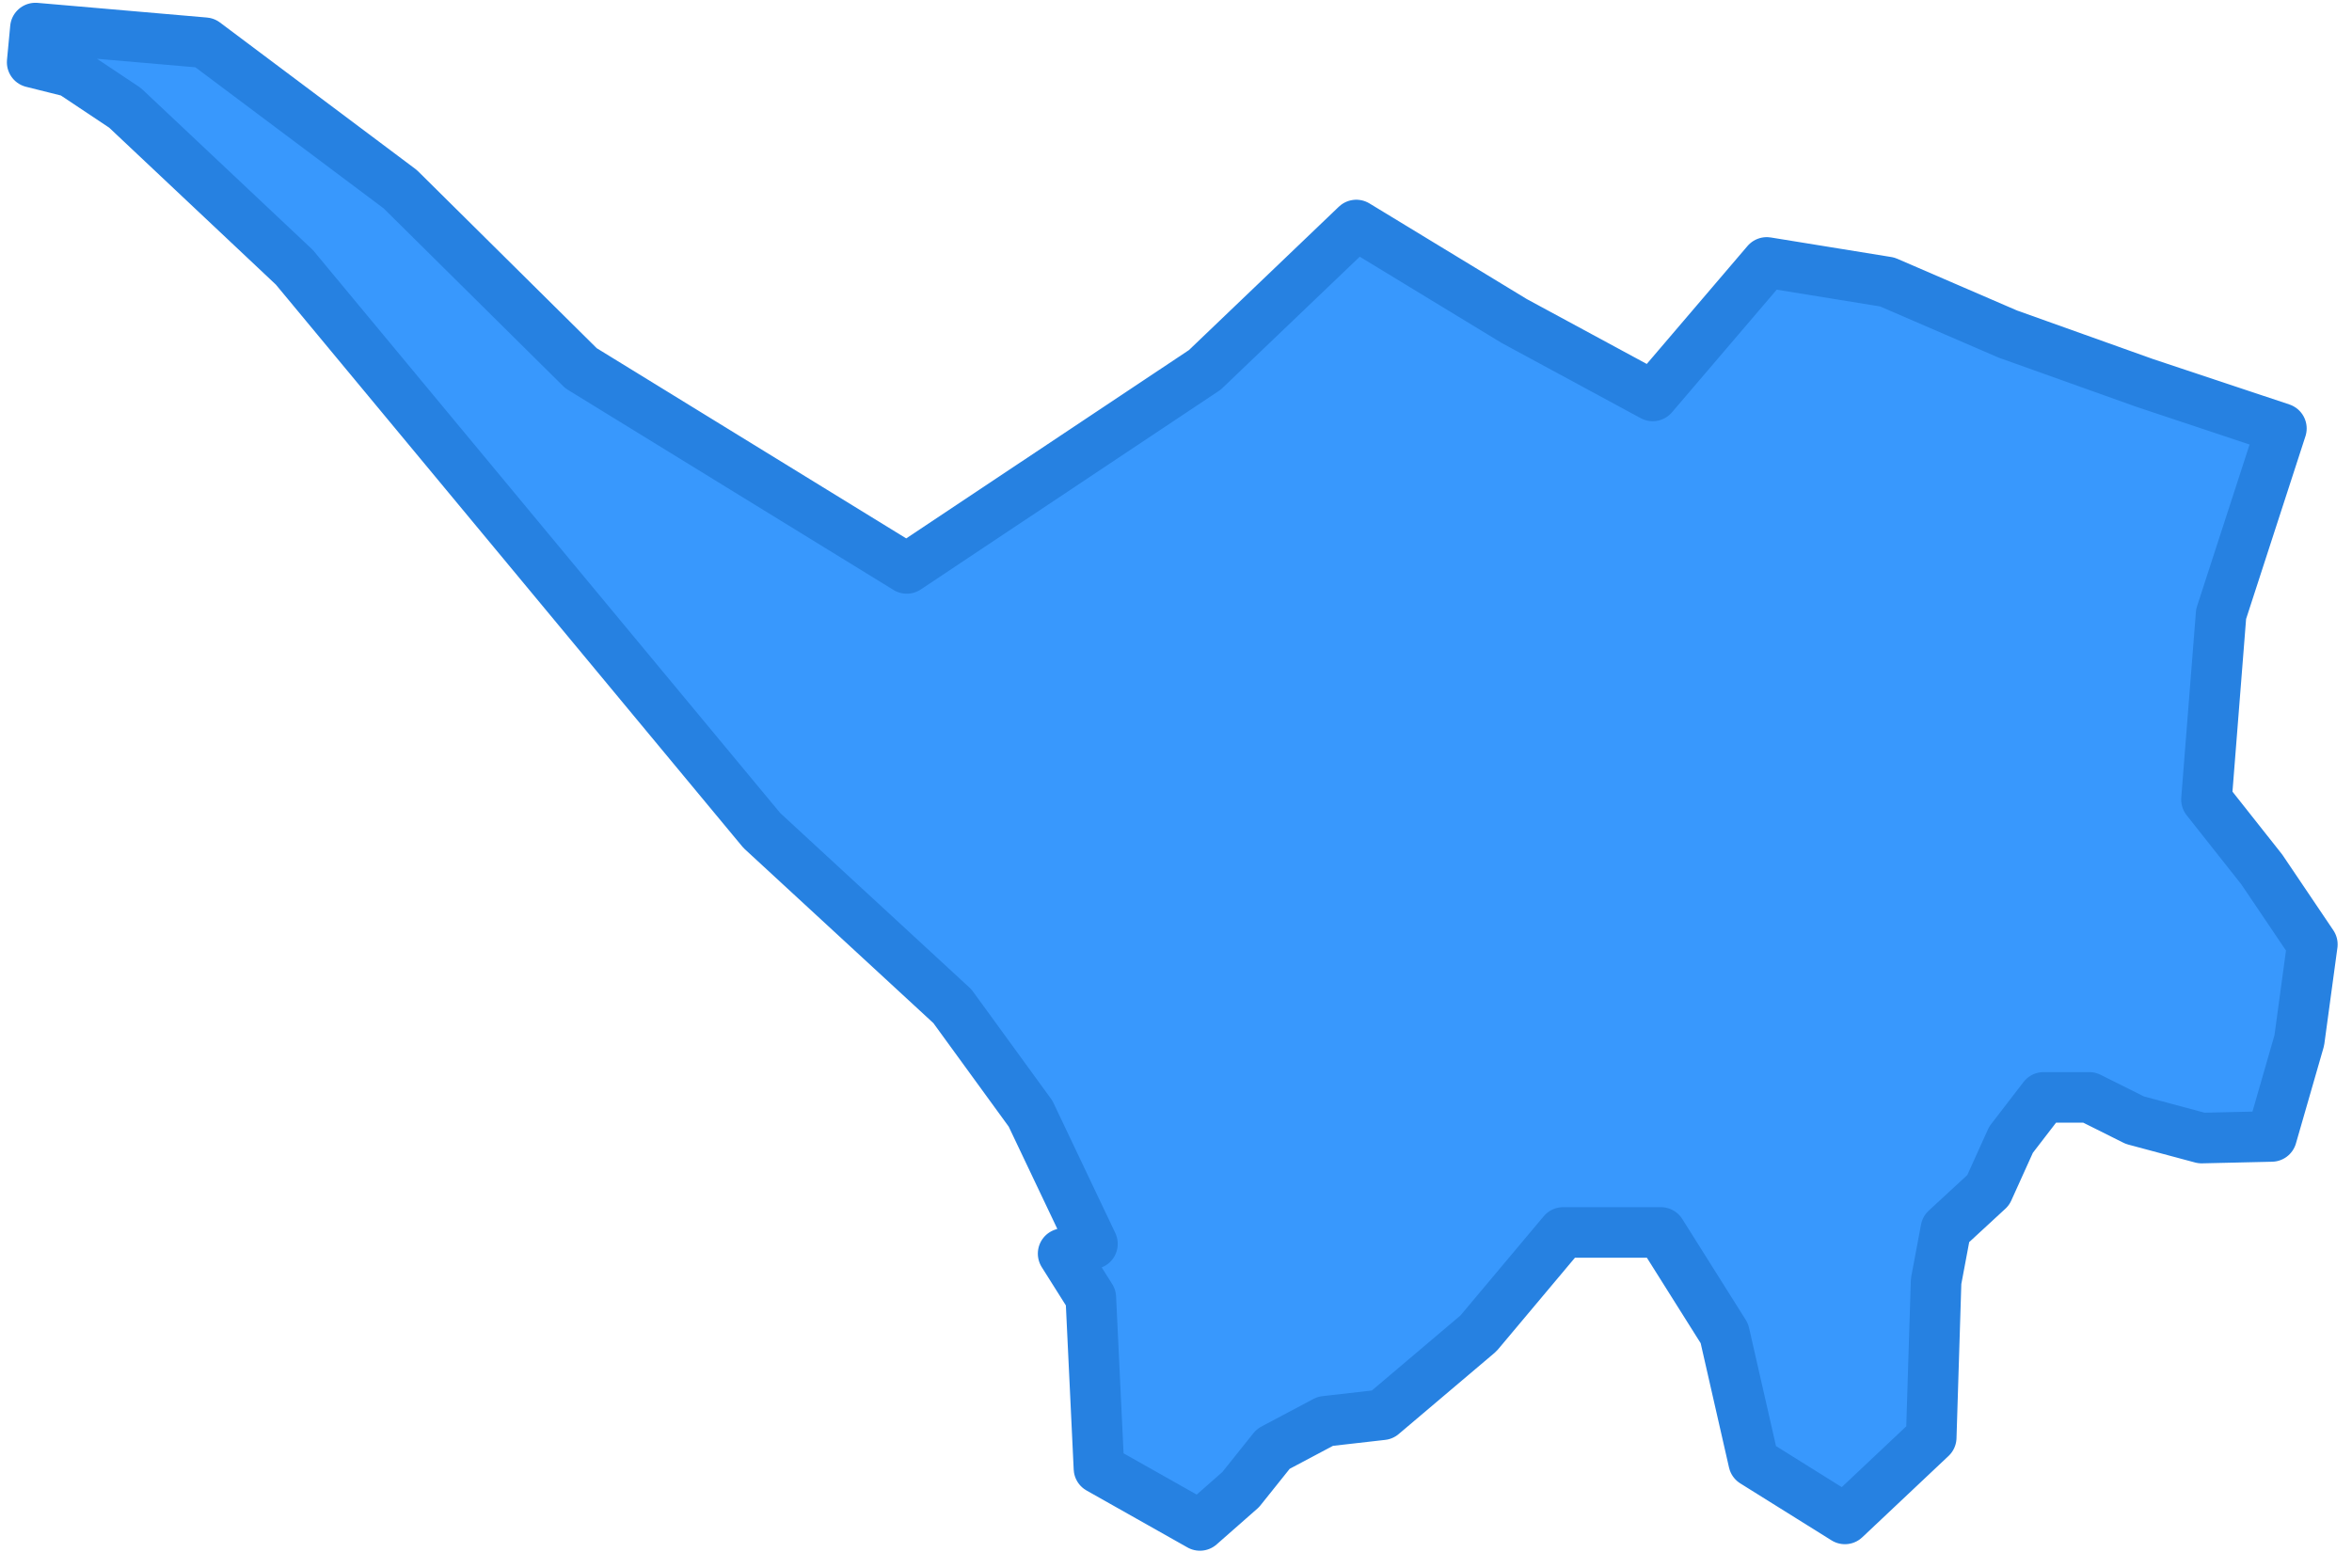 <svg width="93" height="62" viewBox="0 0 93 62" fill="none" xmlns="http://www.w3.org/2000/svg">
<path d="M47.64 14.628L53.629 8.899L59.876 12.697L65.35 15.658L69.858 10.379L74.623 11.152L79.389 13.211L84.798 15.143L90.208 16.945L87.825 24.283L87.246 31.621L89.435 34.389L91.432 37.349L90.916 41.147L89.822 44.945L87.052 45.009L84.412 44.301L82.609 43.4H80.806L79.518 45.074L78.616 47.069L76.942 48.614L76.555 50.674L76.362 56.853L72.949 60.071L69.342 57.818L68.183 52.733L65.672 48.742H61.808L58.459 52.733L54.659 55.952L52.405 56.209L50.344 57.303L49.056 58.913L47.446 60.329L43.454 58.076L43.132 51.317L42.037 49.579L43.196 49.193L40.749 44.044L37.658 39.795L30.123 32.844L11.64 10.572L4.942 4.264L2.817 2.848L1.272 2.462L1.4 1.11L8.098 1.69L15.826 7.483L22.974 14.563L35.854 22.48L47.64 14.628Z" fill="#3898FD" stroke="#2681E1" stroke-width="2" stroke-linecap="round" stroke-linejoin="round"/>
</svg>
